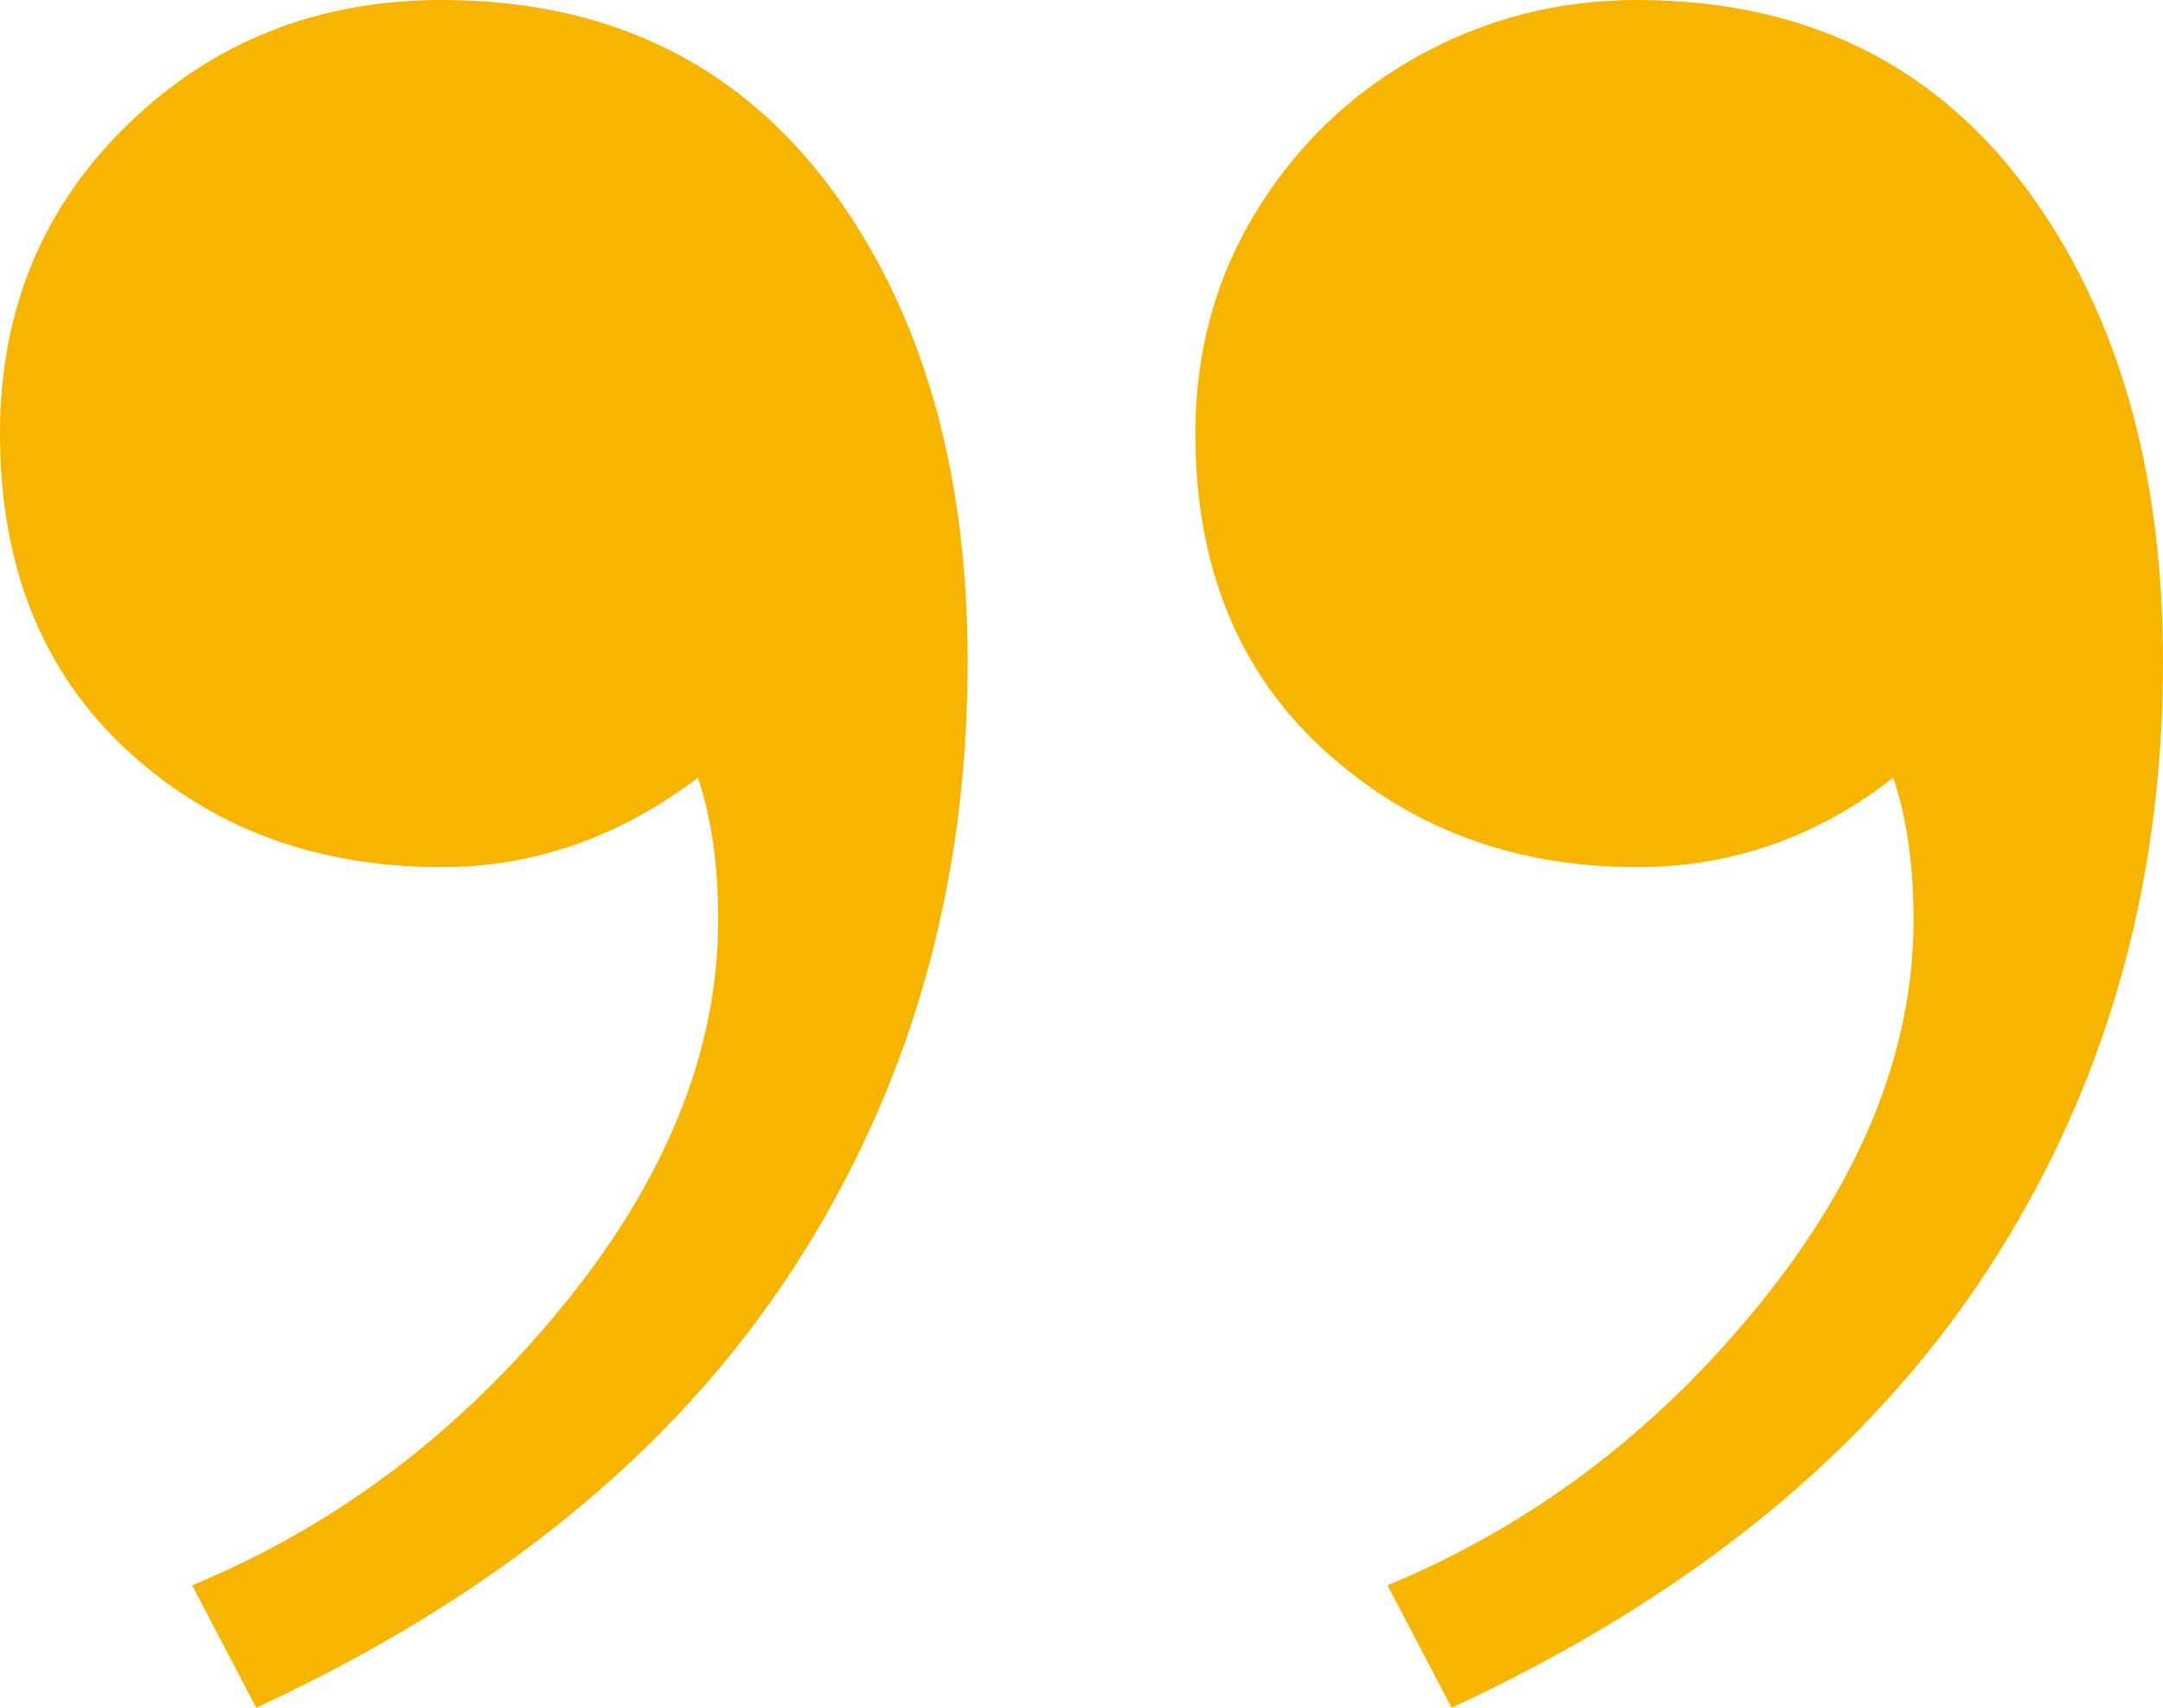 <svg xmlns="http://www.w3.org/2000/svg" xmlns:xlink="http://www.w3.org/1999/xlink" width="38px" height="30px" viewBox="0 0 38 30"><g stroke="none" stroke-width="1" fill="none" fill-rule="evenodd"><g transform="translate(-941, -5821)" fill="#F7B500"><g transform="translate(575, 5821)"><path d="M369.376,27.849 C371.904,26.802 374.075,25.165 375.892,22.936 C377.708,20.707 378.617,18.45 378.617,16.163 C378.617,15.194 378.498,14.36 378.261,13.663 C376.879,14.709 375.379,15.233 373.76,15.233 C371.548,15.233 369.702,14.545 368.221,13.169 C366.74,11.793 366,9.942 366,7.616 C366,5.446 366.75,3.634 368.251,2.18 C369.751,0.727 371.588,0 373.76,0 C376.879,0 379.268,1.26 380.927,3.779 C382.309,5.872 383,8.488 383,11.628 C383,15.62 381.963,19.196 379.89,22.355 C377.817,25.514 374.688,28.062 370.502,30 L369.376,27.849 Z M390.376,27.849 C392.904,26.802 395.075,25.165 396.892,22.936 C398.708,20.707 399.617,18.45 399.617,16.163 C399.617,15.194 399.498,14.36 399.261,13.663 C397.919,14.709 396.418,15.233 394.76,15.233 C392.588,15.233 390.751,14.545 389.251,13.169 C387.75,11.793 387,9.942 387,7.616 C387,6.182 387.355,4.884 388.066,3.721 C388.777,2.558 389.725,1.647 390.909,0.988 C392.094,0.329 393.377,0 394.76,0 C397.879,0 400.268,1.26 401.927,3.779 C403.309,5.872 404,8.488 404,11.628 C404,15.62 402.963,19.196 400.89,22.355 C398.817,25.514 395.688,28.062 391.502,30 L390.376,27.849 Z"></path></g></g></g></svg>